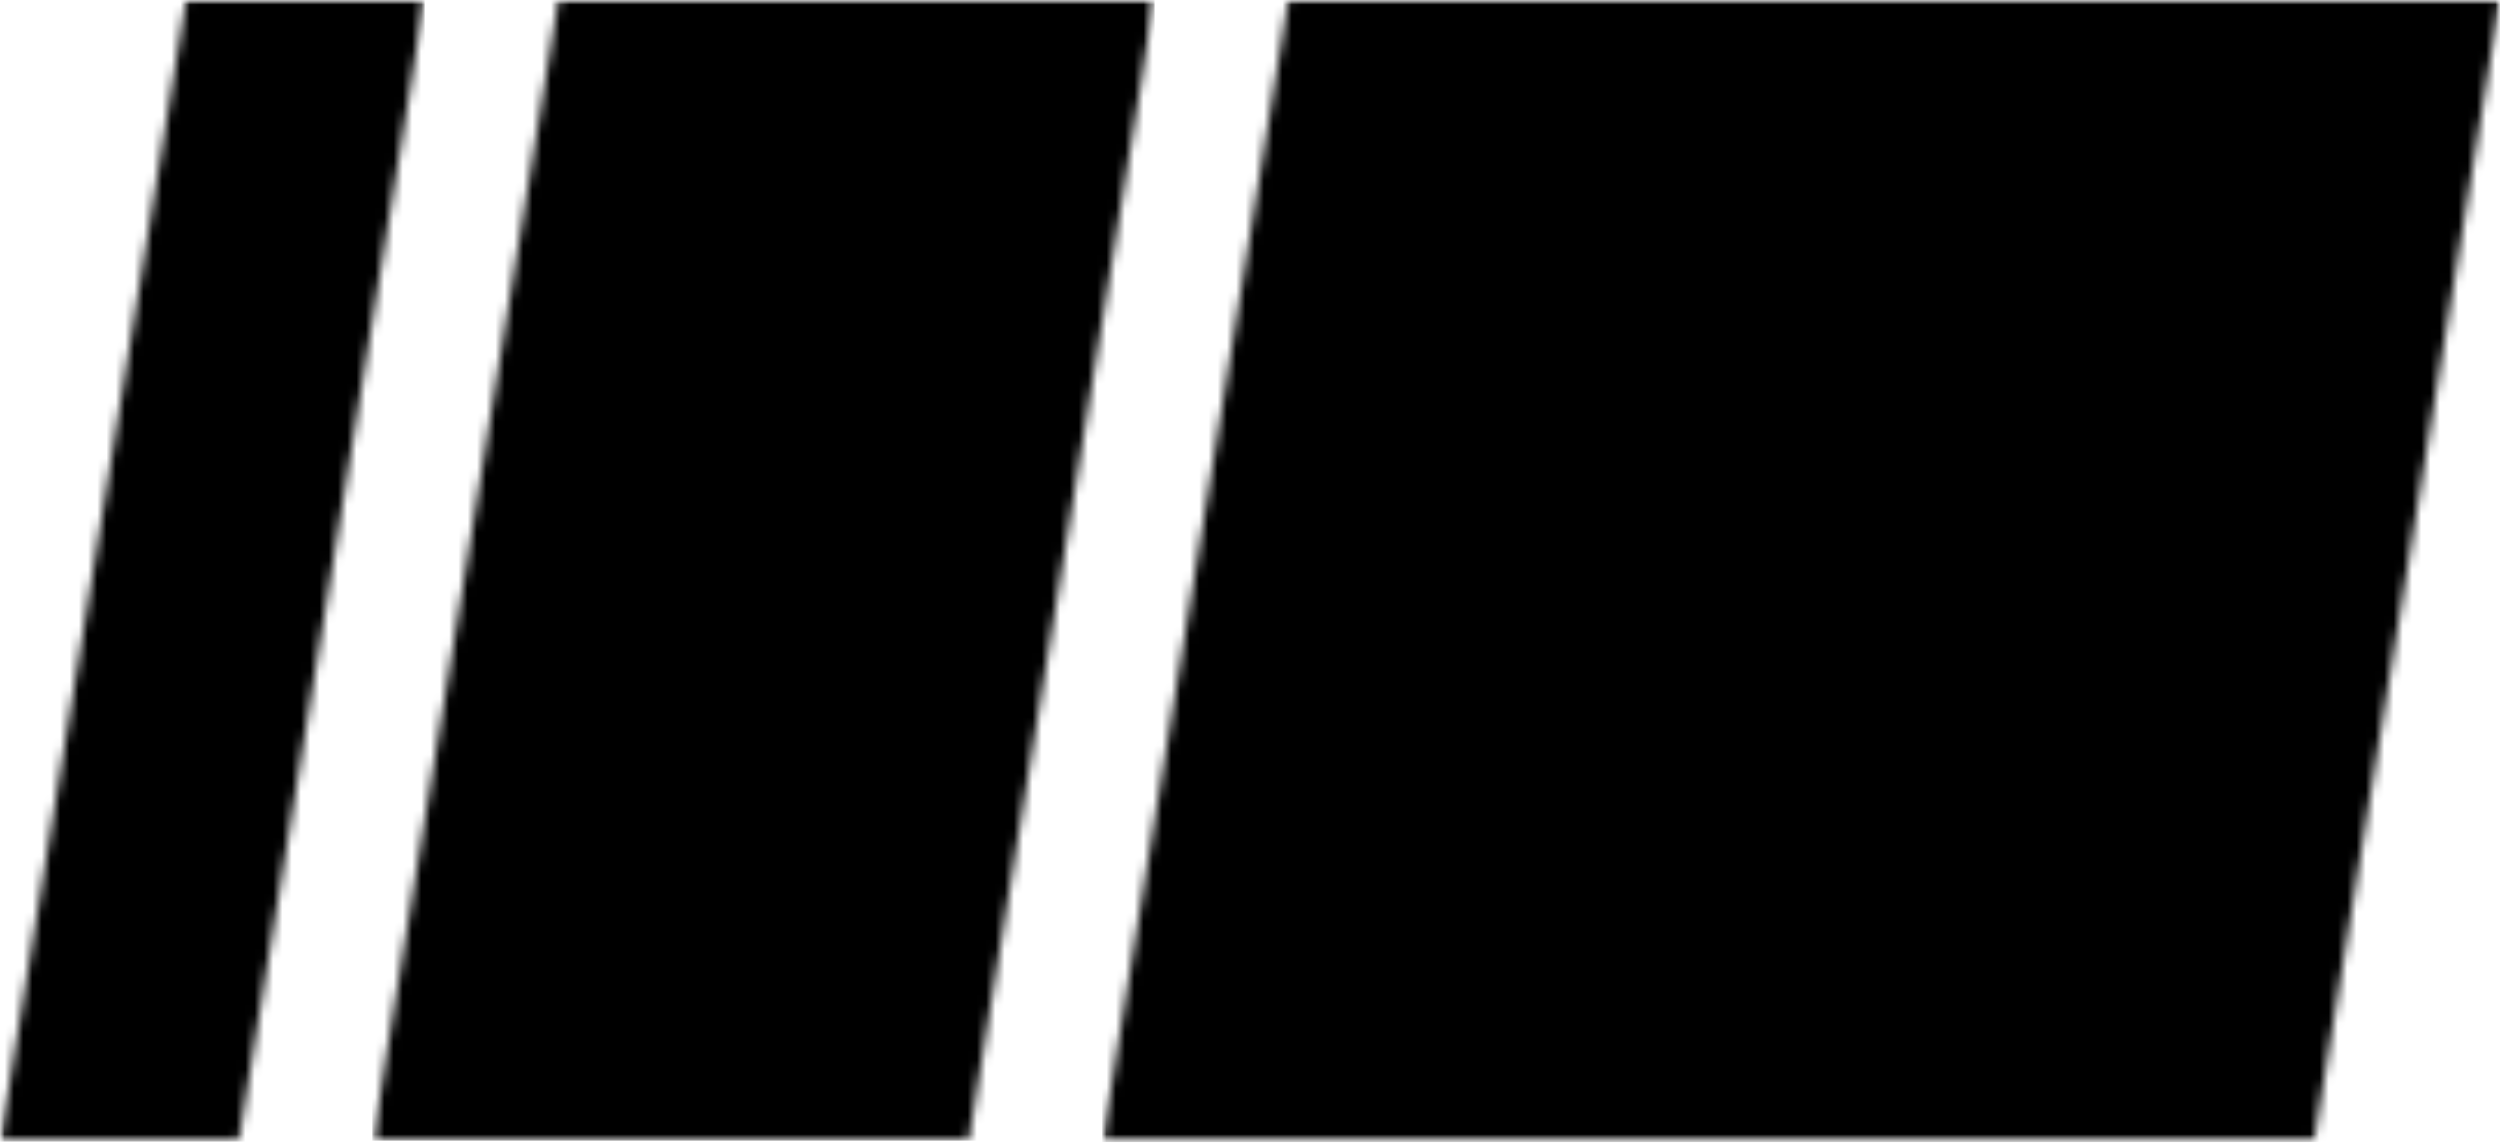 <svg width="270" height="124" viewBox="0 0 270 124" fill="none" xmlns="http://www.w3.org/2000/svg">
<mask id="mask0_19_78" style="mask-type:luminance" maskUnits="userSpaceOnUse" x="40" y="0" width="85" height="124">
<path d="M40.208 0H124.698V123.536H40.208V0Z" fill="white"/>
</mask>
<g mask="url(#mask0_19_78)">
<mask id="mask1_19_78" style="mask-type:luminance" maskUnits="userSpaceOnUse" x="40" y="0" width="85" height="124">
<path d="M60.311 0H124.698L104.594 123.343H40.208L60.311 0Z" fill="white"/>
</mask>
<g mask="url(#mask1_19_78)">
<path d="M40.208 0H124.698V123.19H40.208V0Z" fill="black"/>
</g>
</g>
<mask id="mask2_19_78" style="mask-type:luminance" maskUnits="userSpaceOnUse" x="0" y="0" width="46" height="124">
<path d="M0 0H45.866V123.478H0V0Z" fill="white"/>
</mask>
<g mask="url(#mask2_19_78)">
<mask id="mask3_19_78" style="mask-type:luminance" maskUnits="userSpaceOnUse" x="0" y="0" width="46" height="124">
<path d="M20.104 0H45.866L25.762 123.343H0L20.104 0Z" fill="white"/>
</mask>
<g mask="url(#mask3_19_78)">
<path d="M0 0H45.866V123.29H0V0Z" fill="black"/>
</g>
</g>
<mask id="mask4_19_78" style="mask-type:luminance" maskUnits="userSpaceOnUse" x="119" y="0" width="151" height="124">
<path d="M119.039 0H270V123.343H119.039V0Z" fill="white"/>
</mask>
<g mask="url(#mask4_19_78)">
<mask id="mask5_19_78" style="mask-type:luminance" maskUnits="userSpaceOnUse" x="119" y="0" width="151" height="124">
<path d="M139.143 0H270L249.896 123.343H119.039L139.143 0Z" fill="white"/>
</mask>
<g mask="url(#mask5_19_78)">
<path d="M119.039 0H270.152V123.343H119.039V0Z" fill="black"/>
</g>
</g>
</svg>
